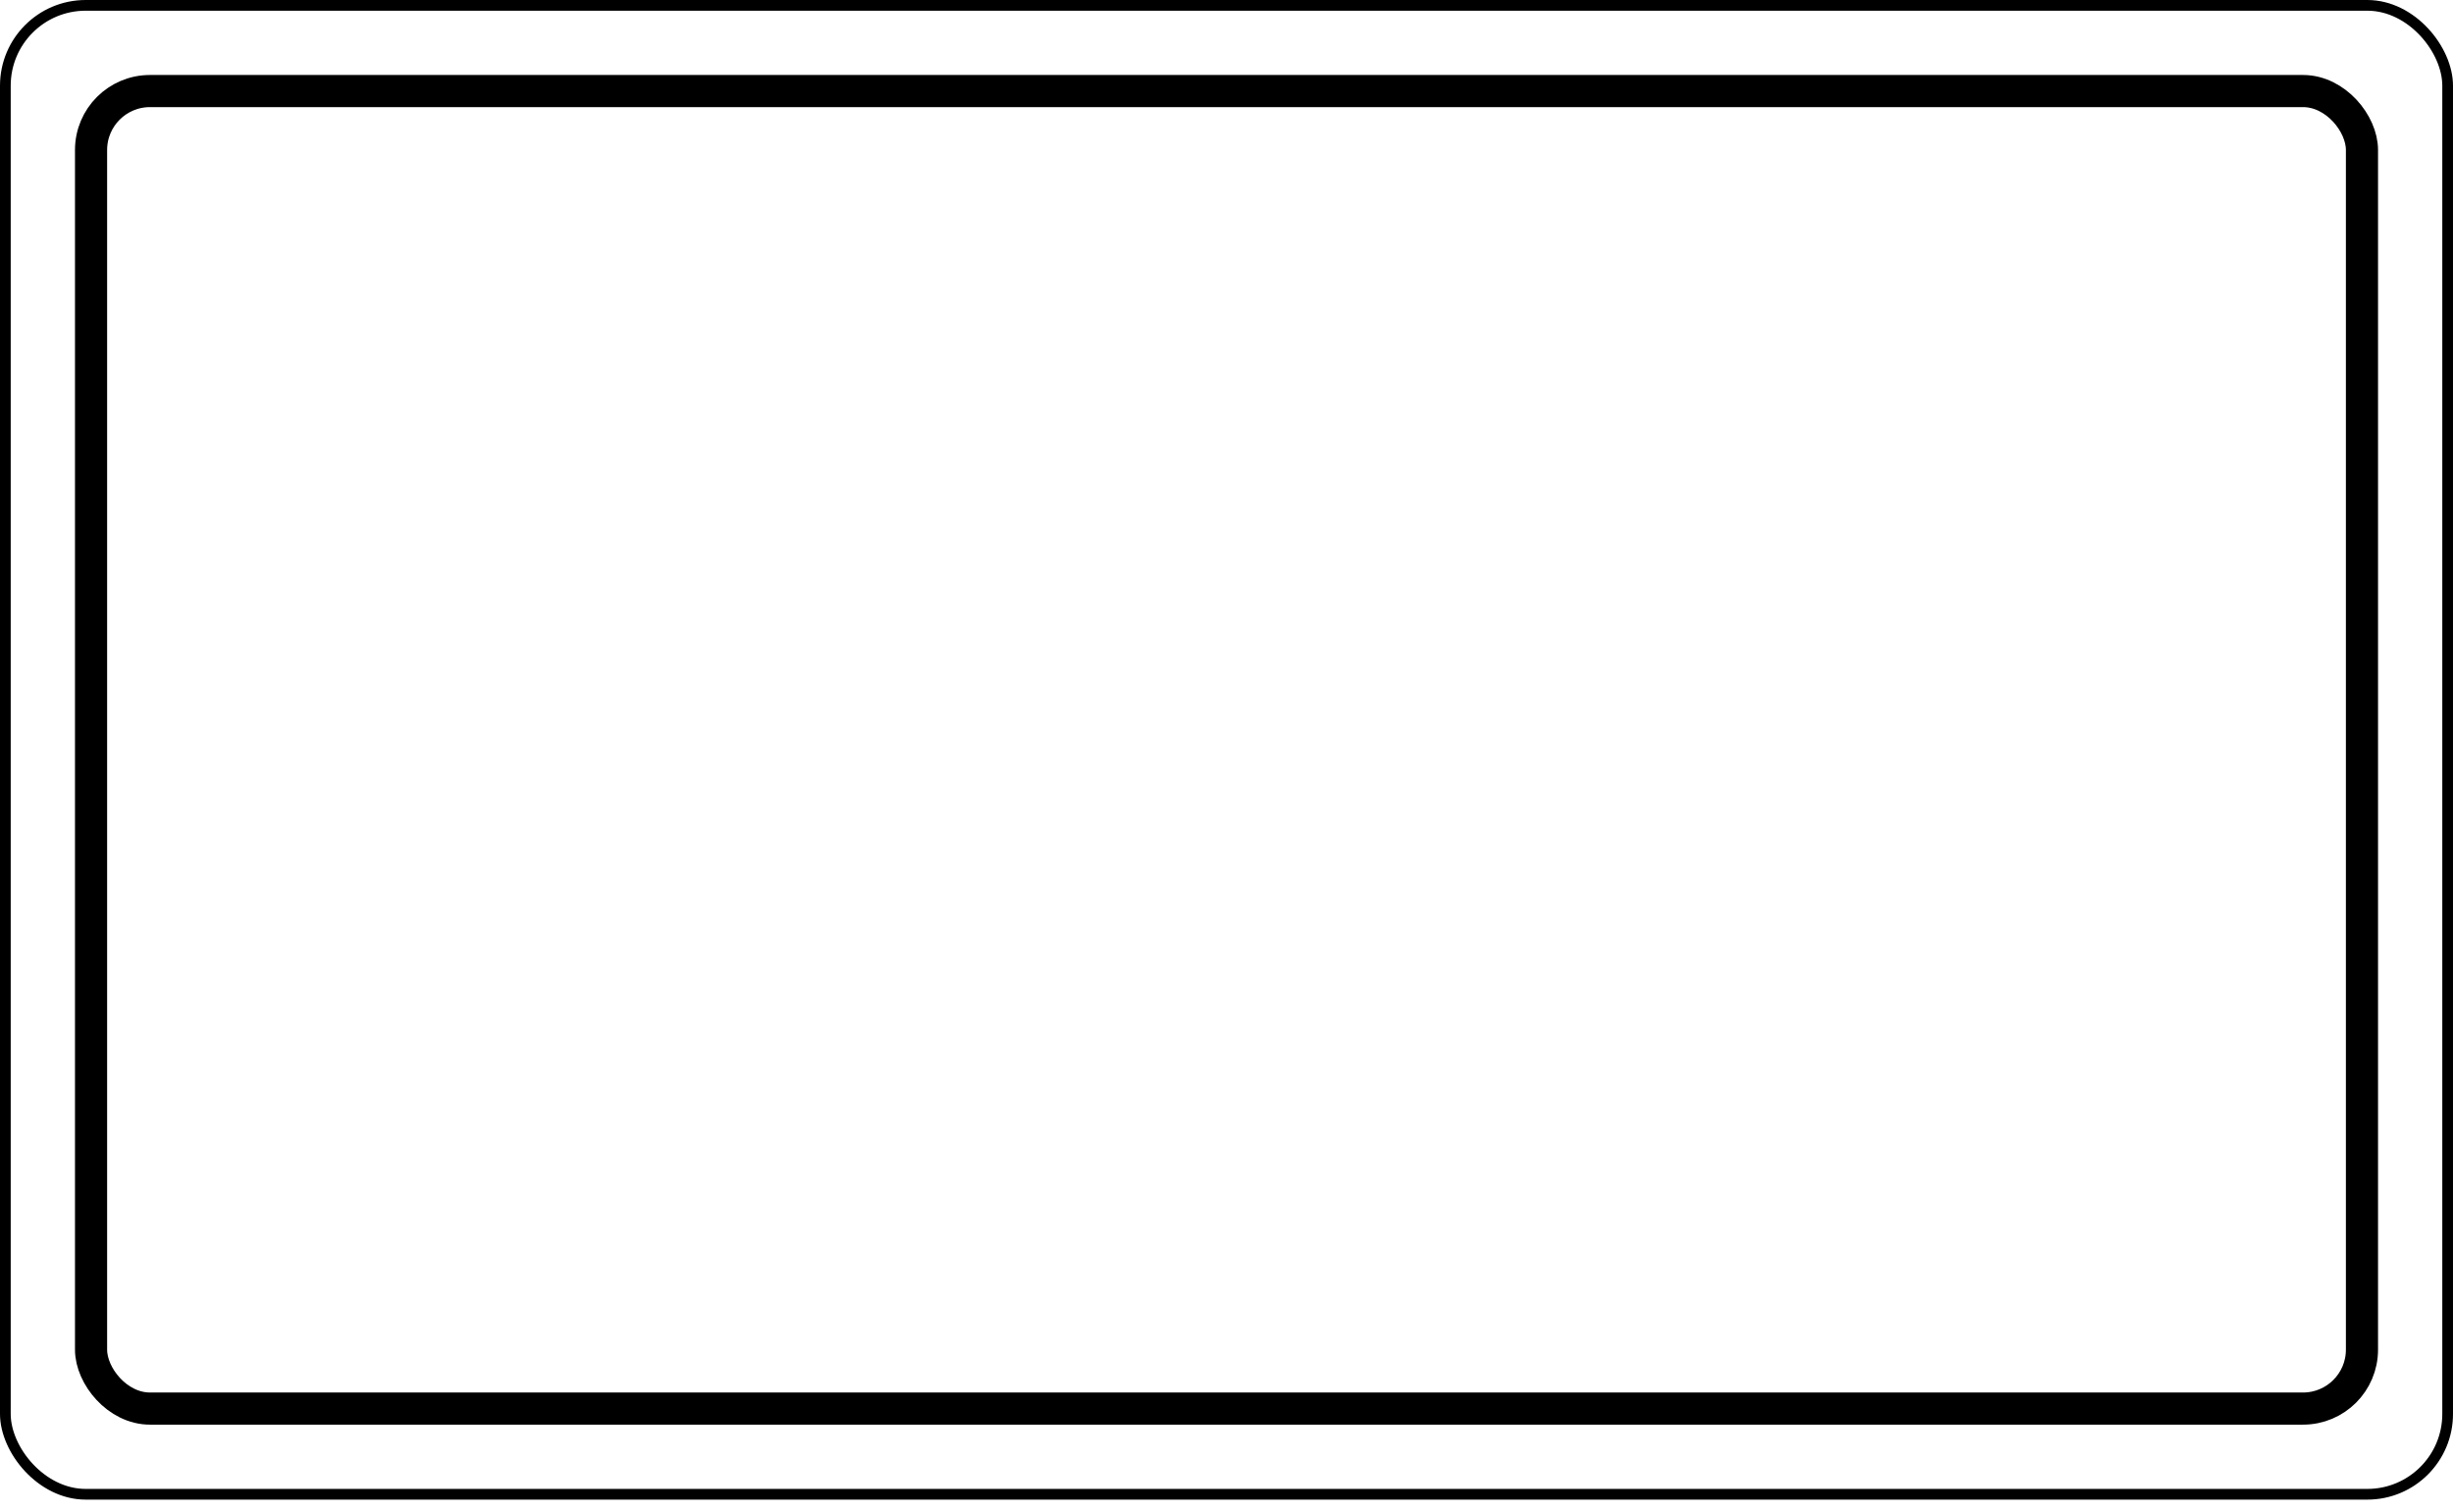 <svg xmlns="http://www.w3.org/2000/svg" width="159" height="98" viewBox="0 0 159 98" fill="none"><rect x="0.347" y="0.347" width="158.306" height="96.511" rx="5.207" stroke="black" stroke-width="0.694"></rect><rect x="5.902" y="5.902" width="147.197" height="85.402" rx="3.819" stroke="black" stroke-width="2.083" stroke-linejoin="round"></rect></svg>